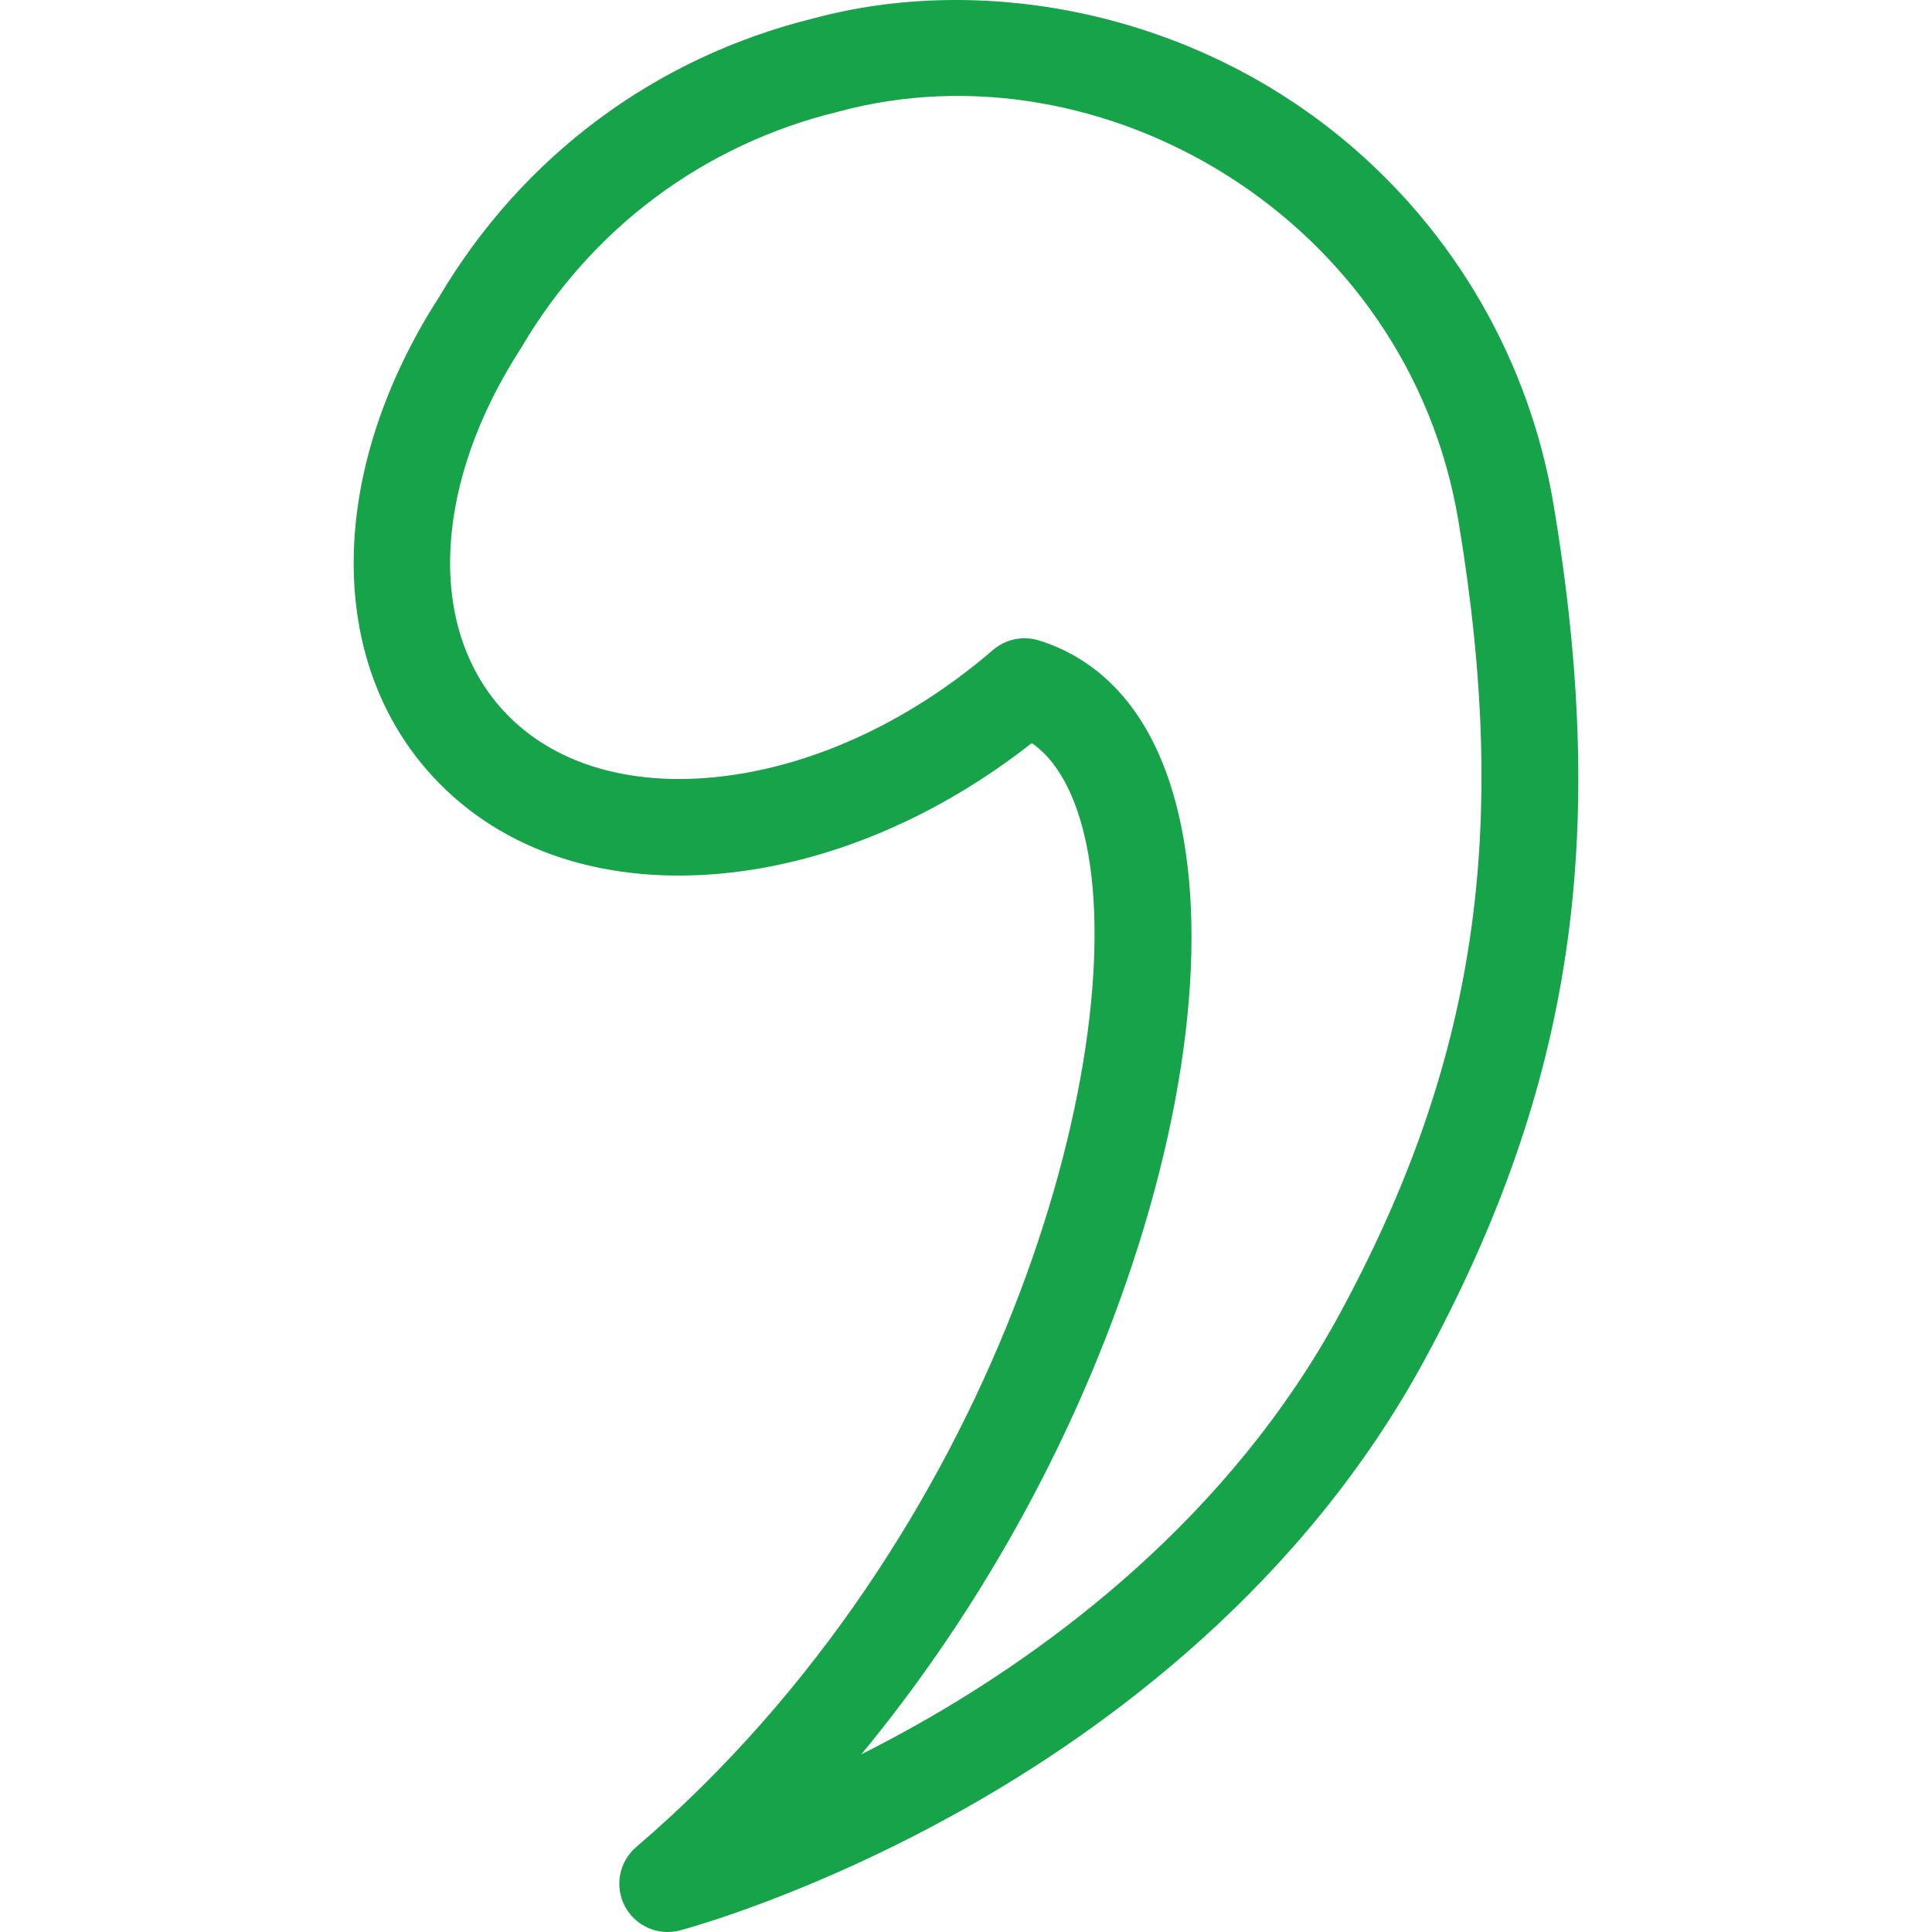 <?xml version="1.0" encoding="iso-8859-1"?>
<!-- Uploaded to: SVG Repo, www.svgrepo.com, Generator: SVG Repo Mixer Tools -->
<!DOCTYPE svg PUBLIC "-//W3C//DTD SVG 1.1//EN" "http://www.w3.org/Graphics/SVG/1.1/DTD/svg11.dtd">
<svg fill="#17a34a" height="800px" width="800px" version="1.1" id="Capa_1" xmlns="http://www.w3.org/2000/svg" xmlns:xlink="http://www.w3.org/1999/xlink" 
	 viewBox="0 0 400.242 400.242" xml:space="preserve">
<g id="XMLID_872_">
	<path id="XMLID_879_" d="M129.441,394.881c-2.163-4.129-1.186-9.205,2.355-12.236c74.574-63.833,102.479-163.364,93.26-207.761
		c-1.537-7.398-4.722-16.409-11.311-20.945c-19.697,15.488-42.388,25.036-64.518,27.049c-25.297,2.301-46.925-5.39-60.934-21.651
		c-20.96-24.33-19.909-62.697,2.658-97.786c17.251-29.167,44.793-49.668,77.585-57.745c33.895-9.163,76.704-2.113,109.476,24.848
		c23.288,19.16,38.854,46.112,43.831,75.891l0,0c11.576,69.283,3.886,120.52-26.545,176.848
		c-25.415,47.046-66.028,76.754-95.623,93.391c-31.927,17.948-57.751,24.847-58.835,25.132
		C136.305,401.102,131.592,398.987,129.441,394.881z M215.186,132.666c10.491,3.227,24.118,12.466,29.452,38.15
		c5.948,28.644-0.287,68.806-17.106,110.188c-12.17,29.942-29.05,58.145-49.102,82.433c3.851-1.938,7.851-4.06,11.947-6.373
		c27.121-15.32,64.287-42.534,87.326-85.18c28.114-52.041,35.188-99.568,24.414-164.045
		c-10.432-62.424-73.785-99.549-128.461-84.701c-0.079,0.021-0.158,0.042-0.237,0.062c-27.63,6.778-50.835,24.066-65.34,48.679
		c-0.068,0.116-0.14,0.231-0.213,0.346c-17.749,27.502-19.483,56.571-4.42,74.059c9.678,11.233,25.299,16.488,43.969,14.786
		c19.922-1.812,40.628-11.195,58.304-26.422C208.345,132.385,211.932,131.662,215.186,132.666z"/>
</g>
</svg>